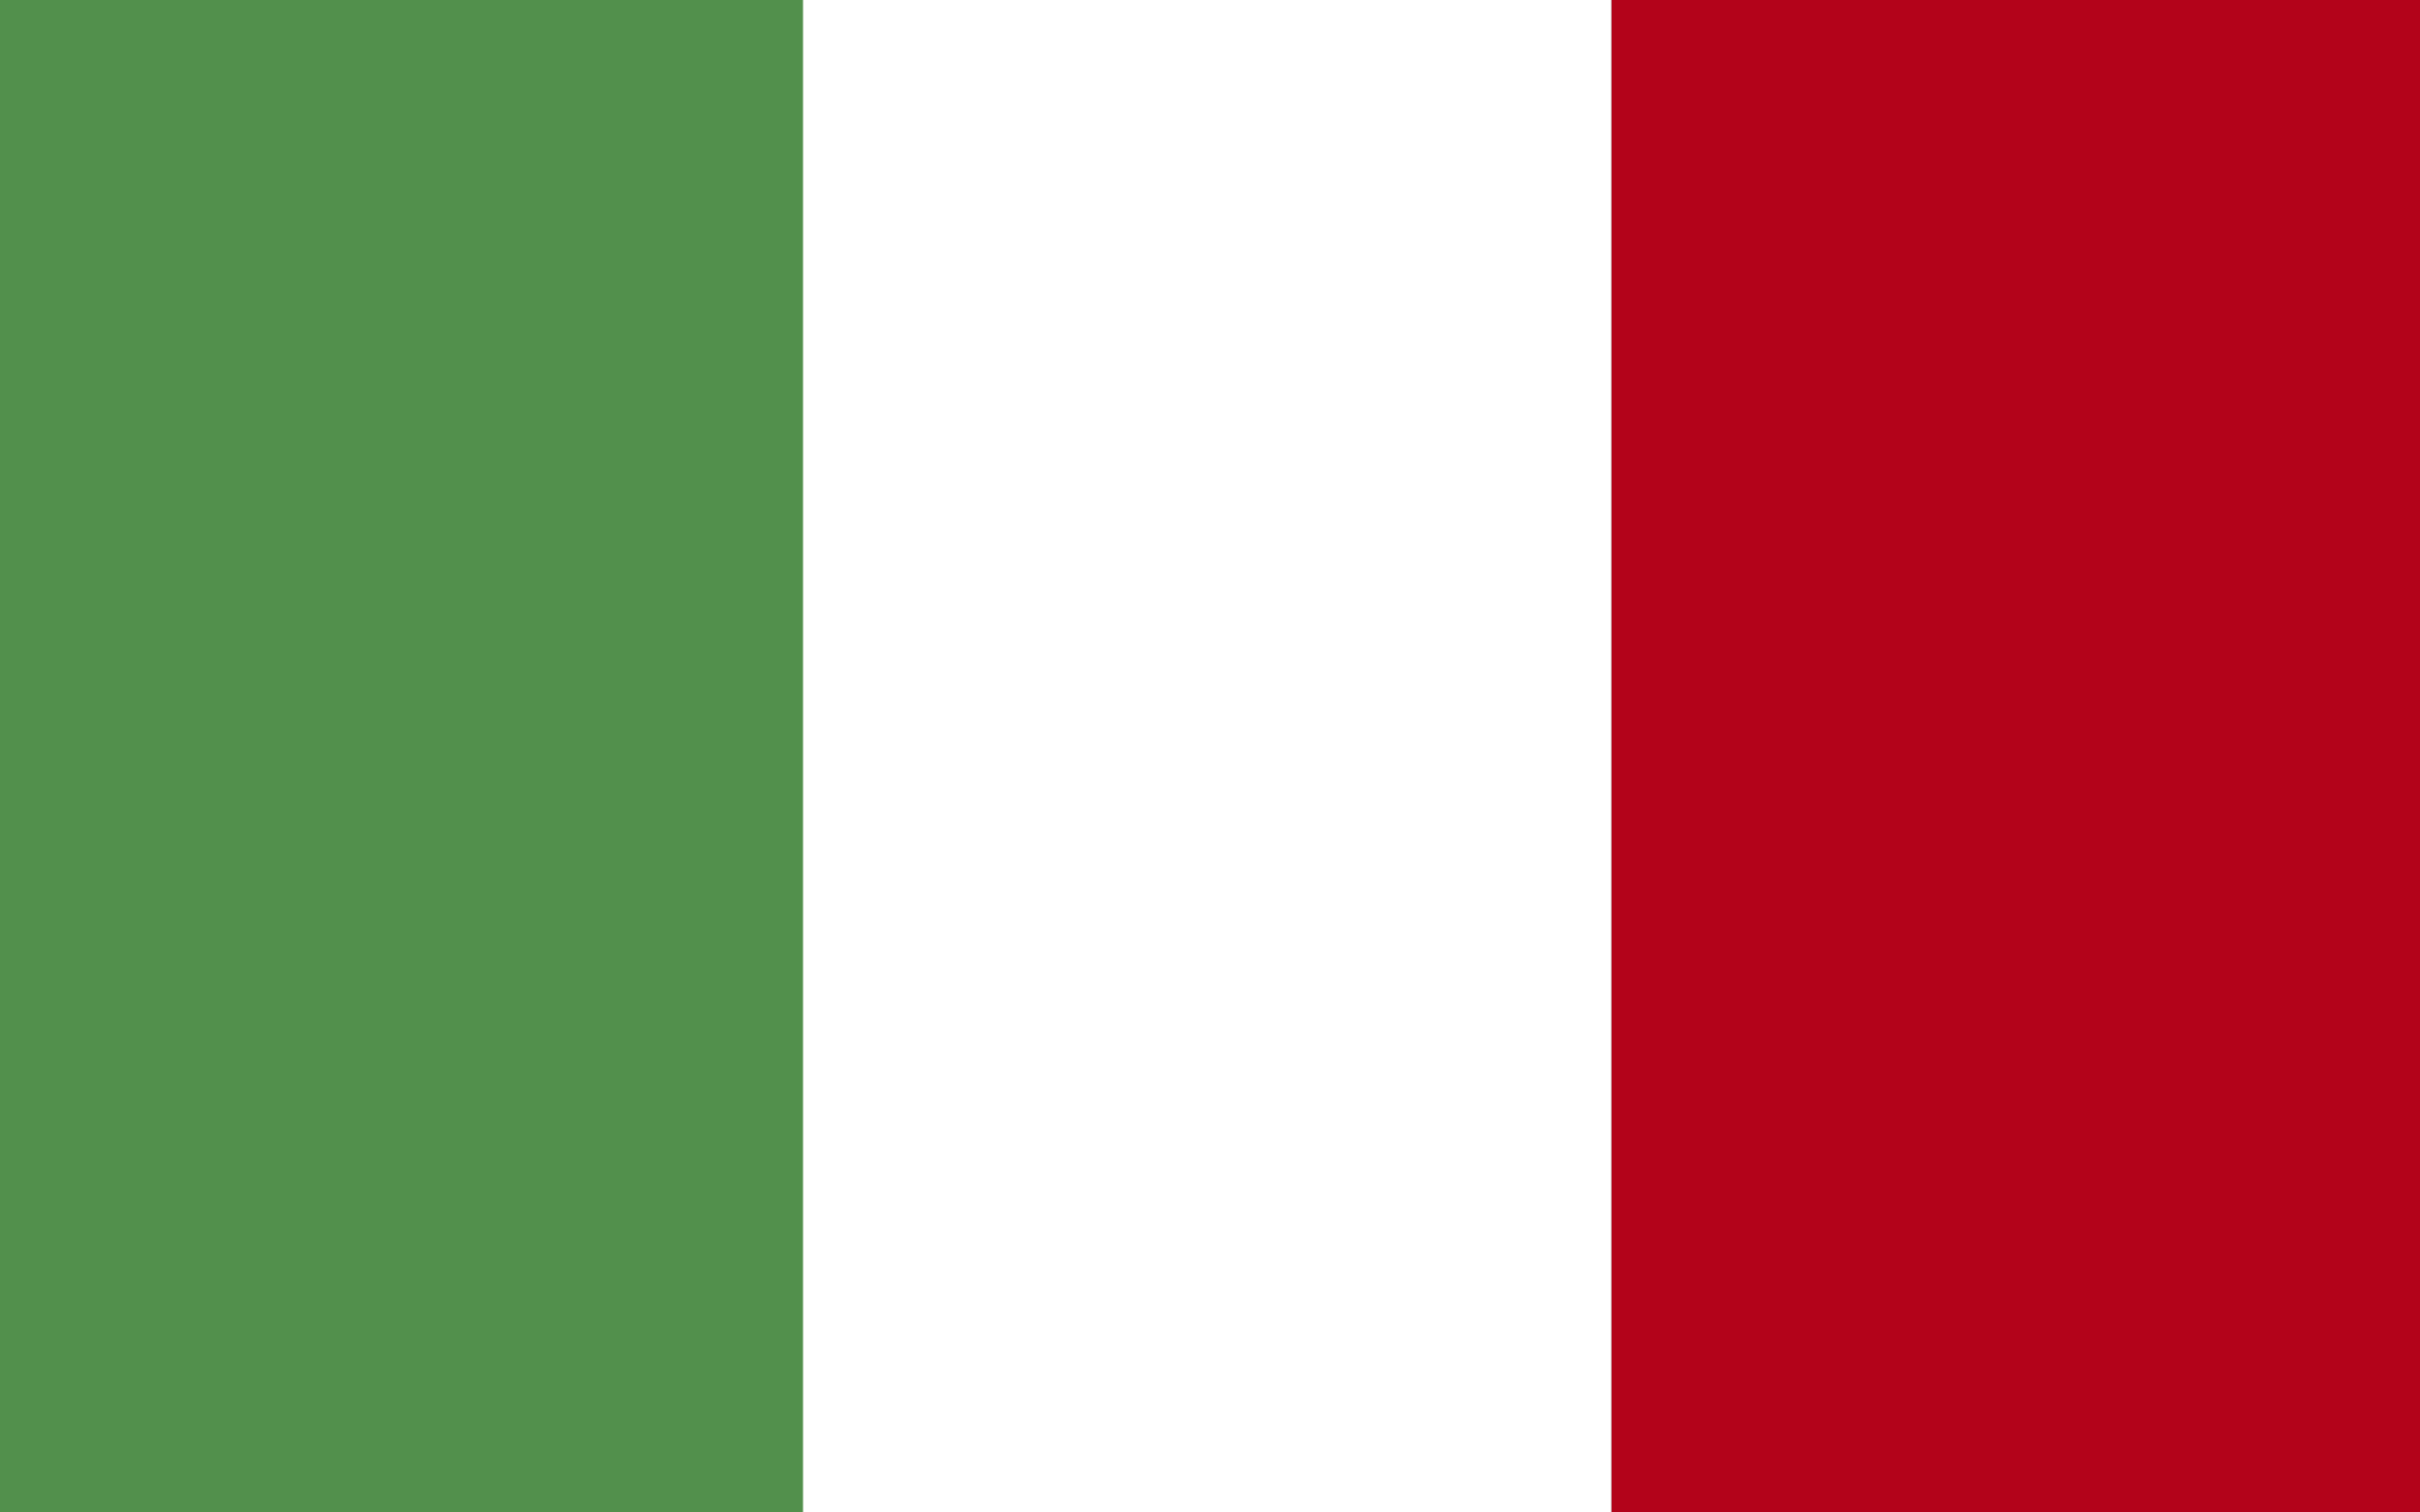 <?xml version="1.0" encoding="UTF-8"?> <svg xmlns="http://www.w3.org/2000/svg" width="48" height="30" viewBox="0 0 48 30" fill="none"><rect x="0" y="0" width="48" height="30" fill="#333333" stroke="none"/> <path d="M16.036 0H0V30H16.036V0Z" fill="#52904C"></path> <path d="M31.964 0H15.928V30H31.964V0Z" fill="white"></path> <path d="M48 0H31.964V30H48V0Z" fill="#B3031A"></path> </svg> 
